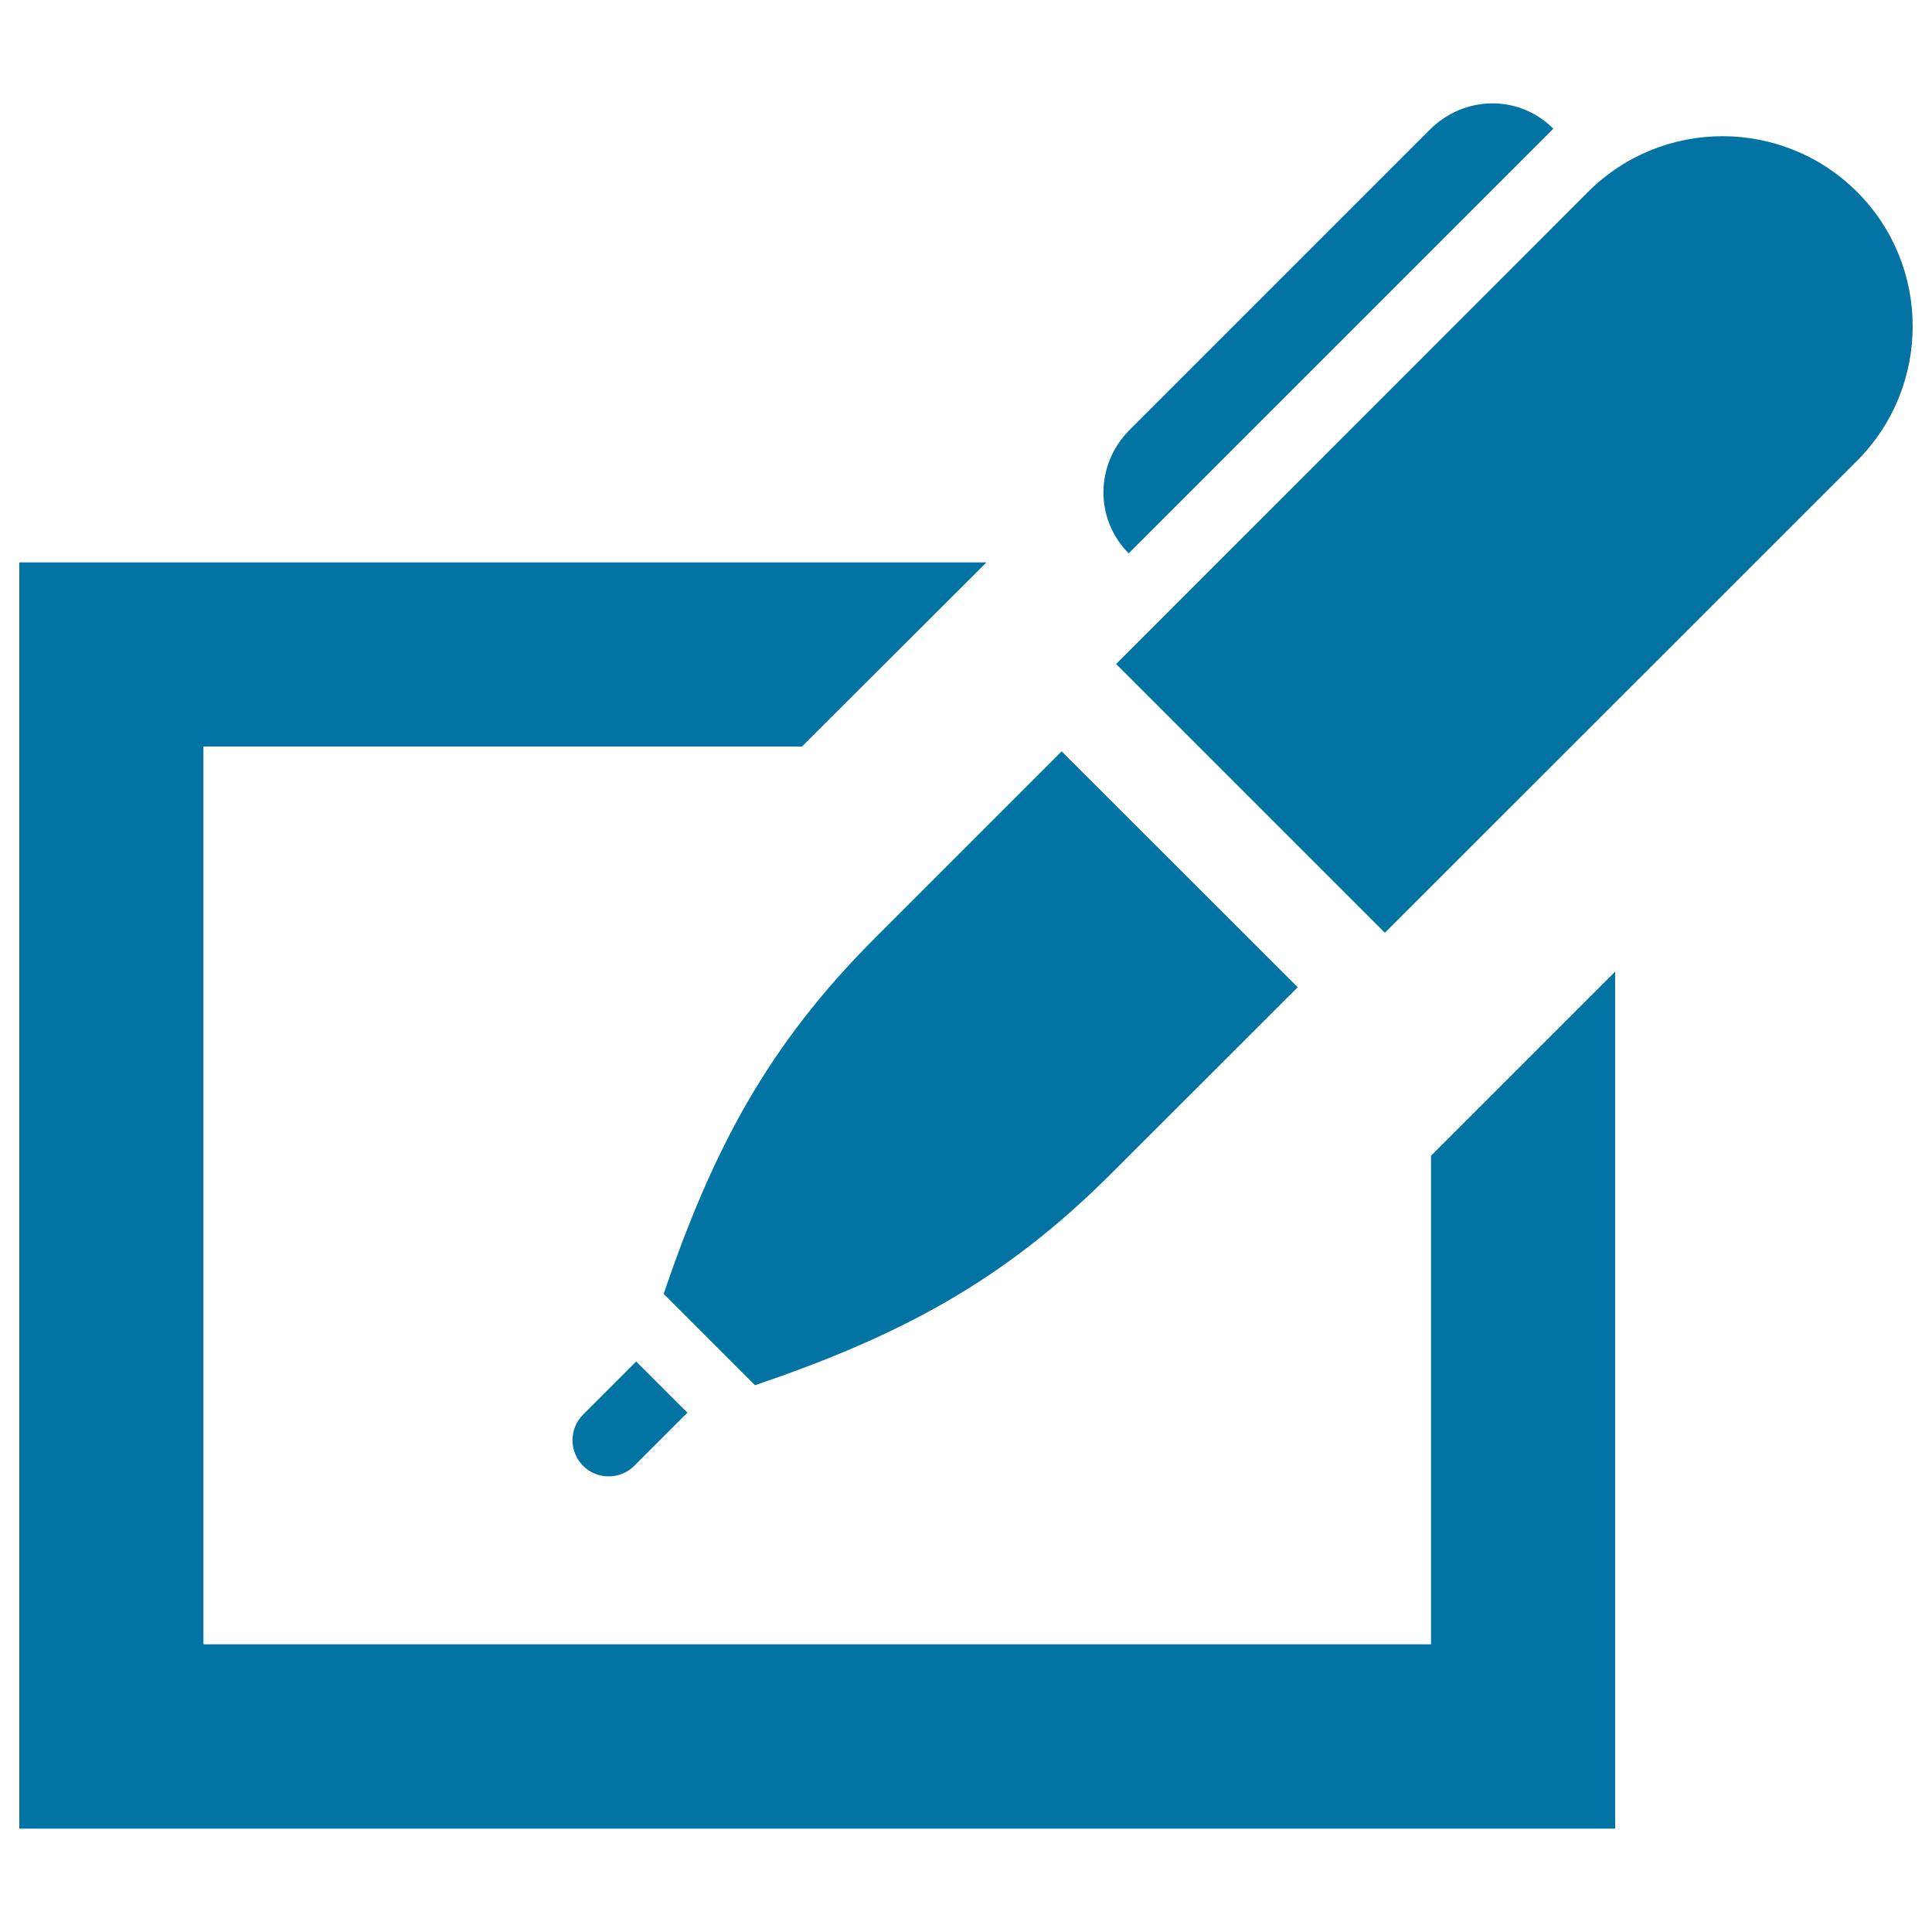<svg xmlns="http://www.w3.org/2000/svg" viewBox="0 0 1000 1000" style="fill:#0273a2">
<title>Composite Score SVG icon</title>
<path d="M716.8,482.8L577.7,343.7L822,99.3c38.4-38.4,100.7-38.4,139.2,0c38.4,38.4,38.4,100.7,0,139.2L716.8,482.8z M549.5,388.9L453,485.4C397.1,541.3,369,595,343.5,669.7l47.3,47.3c74.7-25.5,128.4-53.6,184.3-109.5l96.6-96.5L549.5,388.9z M355.8,731.2l-26.5-26.5l-27.5,27.5c-7.3,7.3-7.3,19.2,0,26.5c7.3,7.3,19.2,7.3,26.5,0L355.8,731.2z M804,66.6c-17.8-17.8-46.1-17.3-63.9,0.5L584.7,222.5c-17.8,17.8-18.2,46.1-0.5,63.9L804,66.6z M741.2,597.7l-0.5,0.5v252.9H105.3V386.4h309.8l95.5-95.3H10v655.4h826V502.9L741.2,597.7z"/>
</svg>